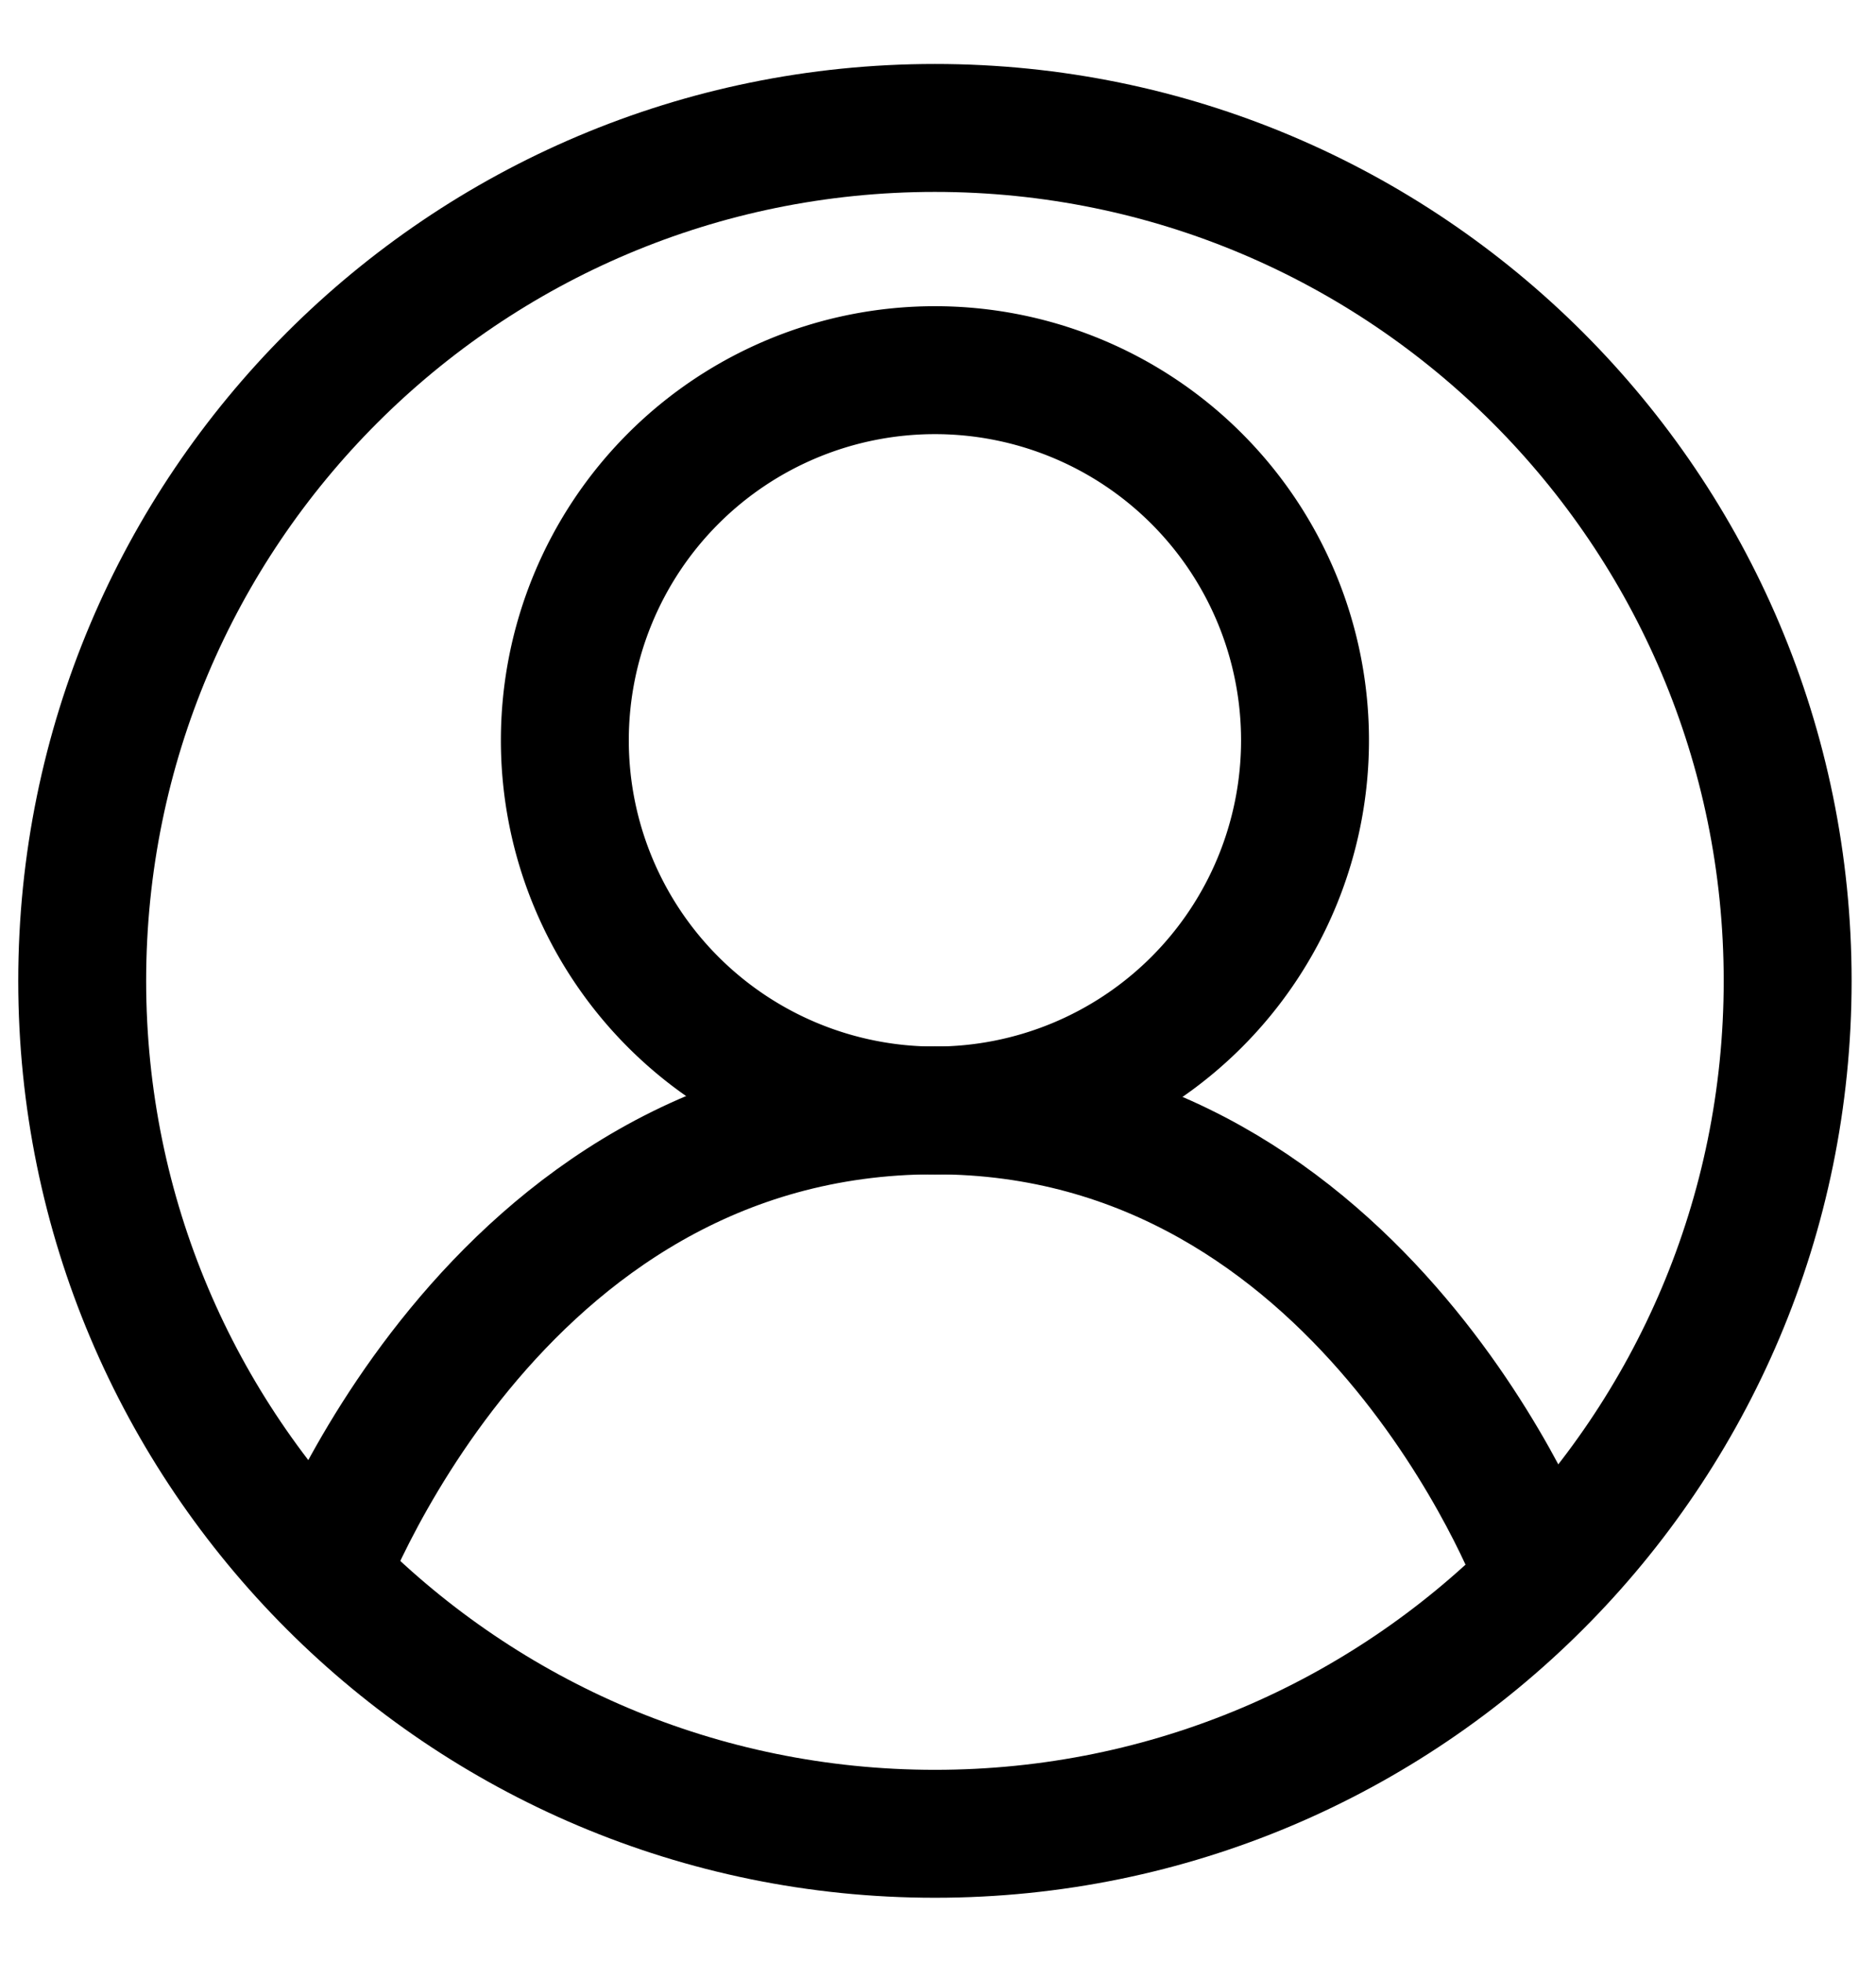 <svg xmlns="http://www.w3.org/2000/svg" width="22" height="23" viewBox="0 0 22 23" fill="none"><path d="M10.964 21.5c5.523 0 10-4.477 10-10s-4.477-10-10-10-10 4.477-10 10 4.477 10 10 10Z" stroke="#000" stroke-width="1.5" stroke-miterlimit="10"/><path d="M10.964 13.02a4.34 4.34 0 1 0 0-8.68 4.34 4.34 0 0 0 0 8.68Z" stroke="#000" stroke-width="1.5" stroke-miterlimit="10"/><path d="M3.741 18.618s1.99-5.6 7.222-5.6c5.036 0 7.055 5.362 7.055 5.362" stroke="#000" stroke-width="1.5" stroke-miterlimit="10"/></svg>